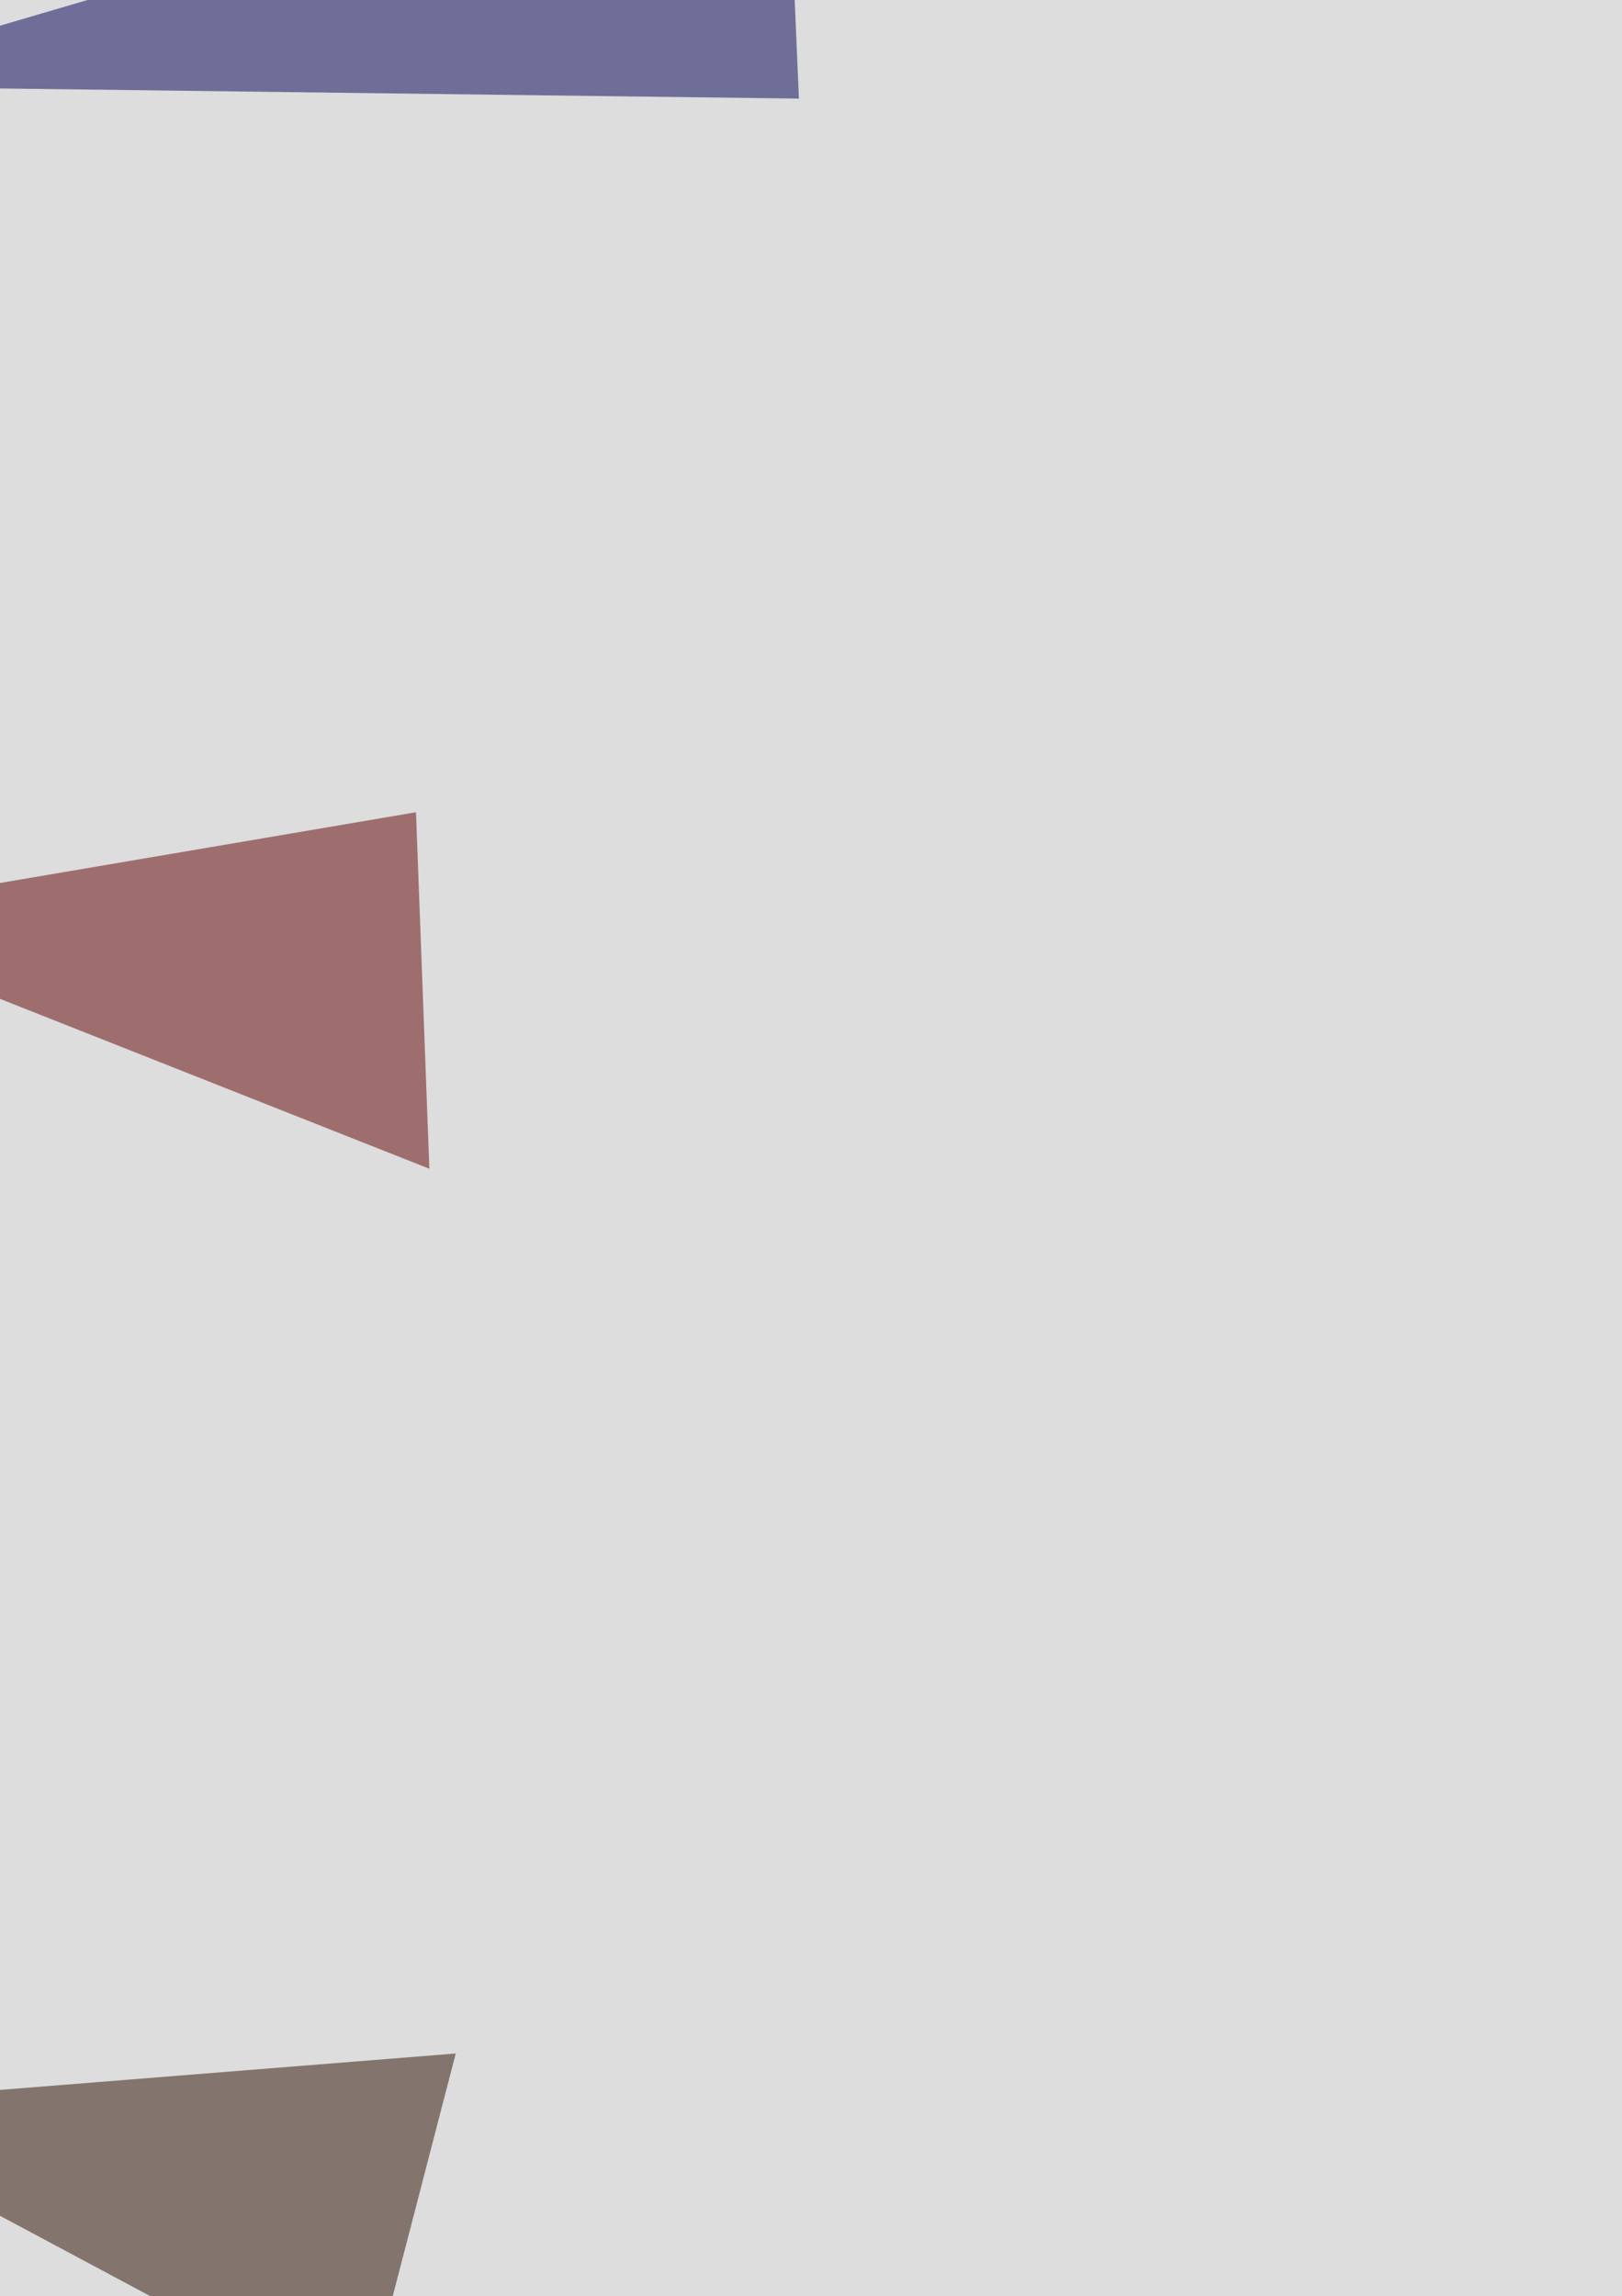 <svg xmlns="http://www.w3.org/2000/svg" width="510" height="722" ><filter id="a"><feGaussianBlur stdDeviation="55"/></filter><rect width="100%" height="100%" fill="#dcdddc"/><g filter="url(#a)"><g fill-opacity=".5"><path fill="#6a0b00" d="M737 890.7l-103.8 132.9-95.5-137z"/><path fill="#2b0e00" d="M114.2 757.8l-178.6-95.5 207.7-16.6z"/><path fill="#610000" d="M135 367.5l-4.2-112.1-195.2 33.2z"/><path fill="#005" d="M-64.4 27l315.6 4-4.1-95.5z"/></g></g></svg>